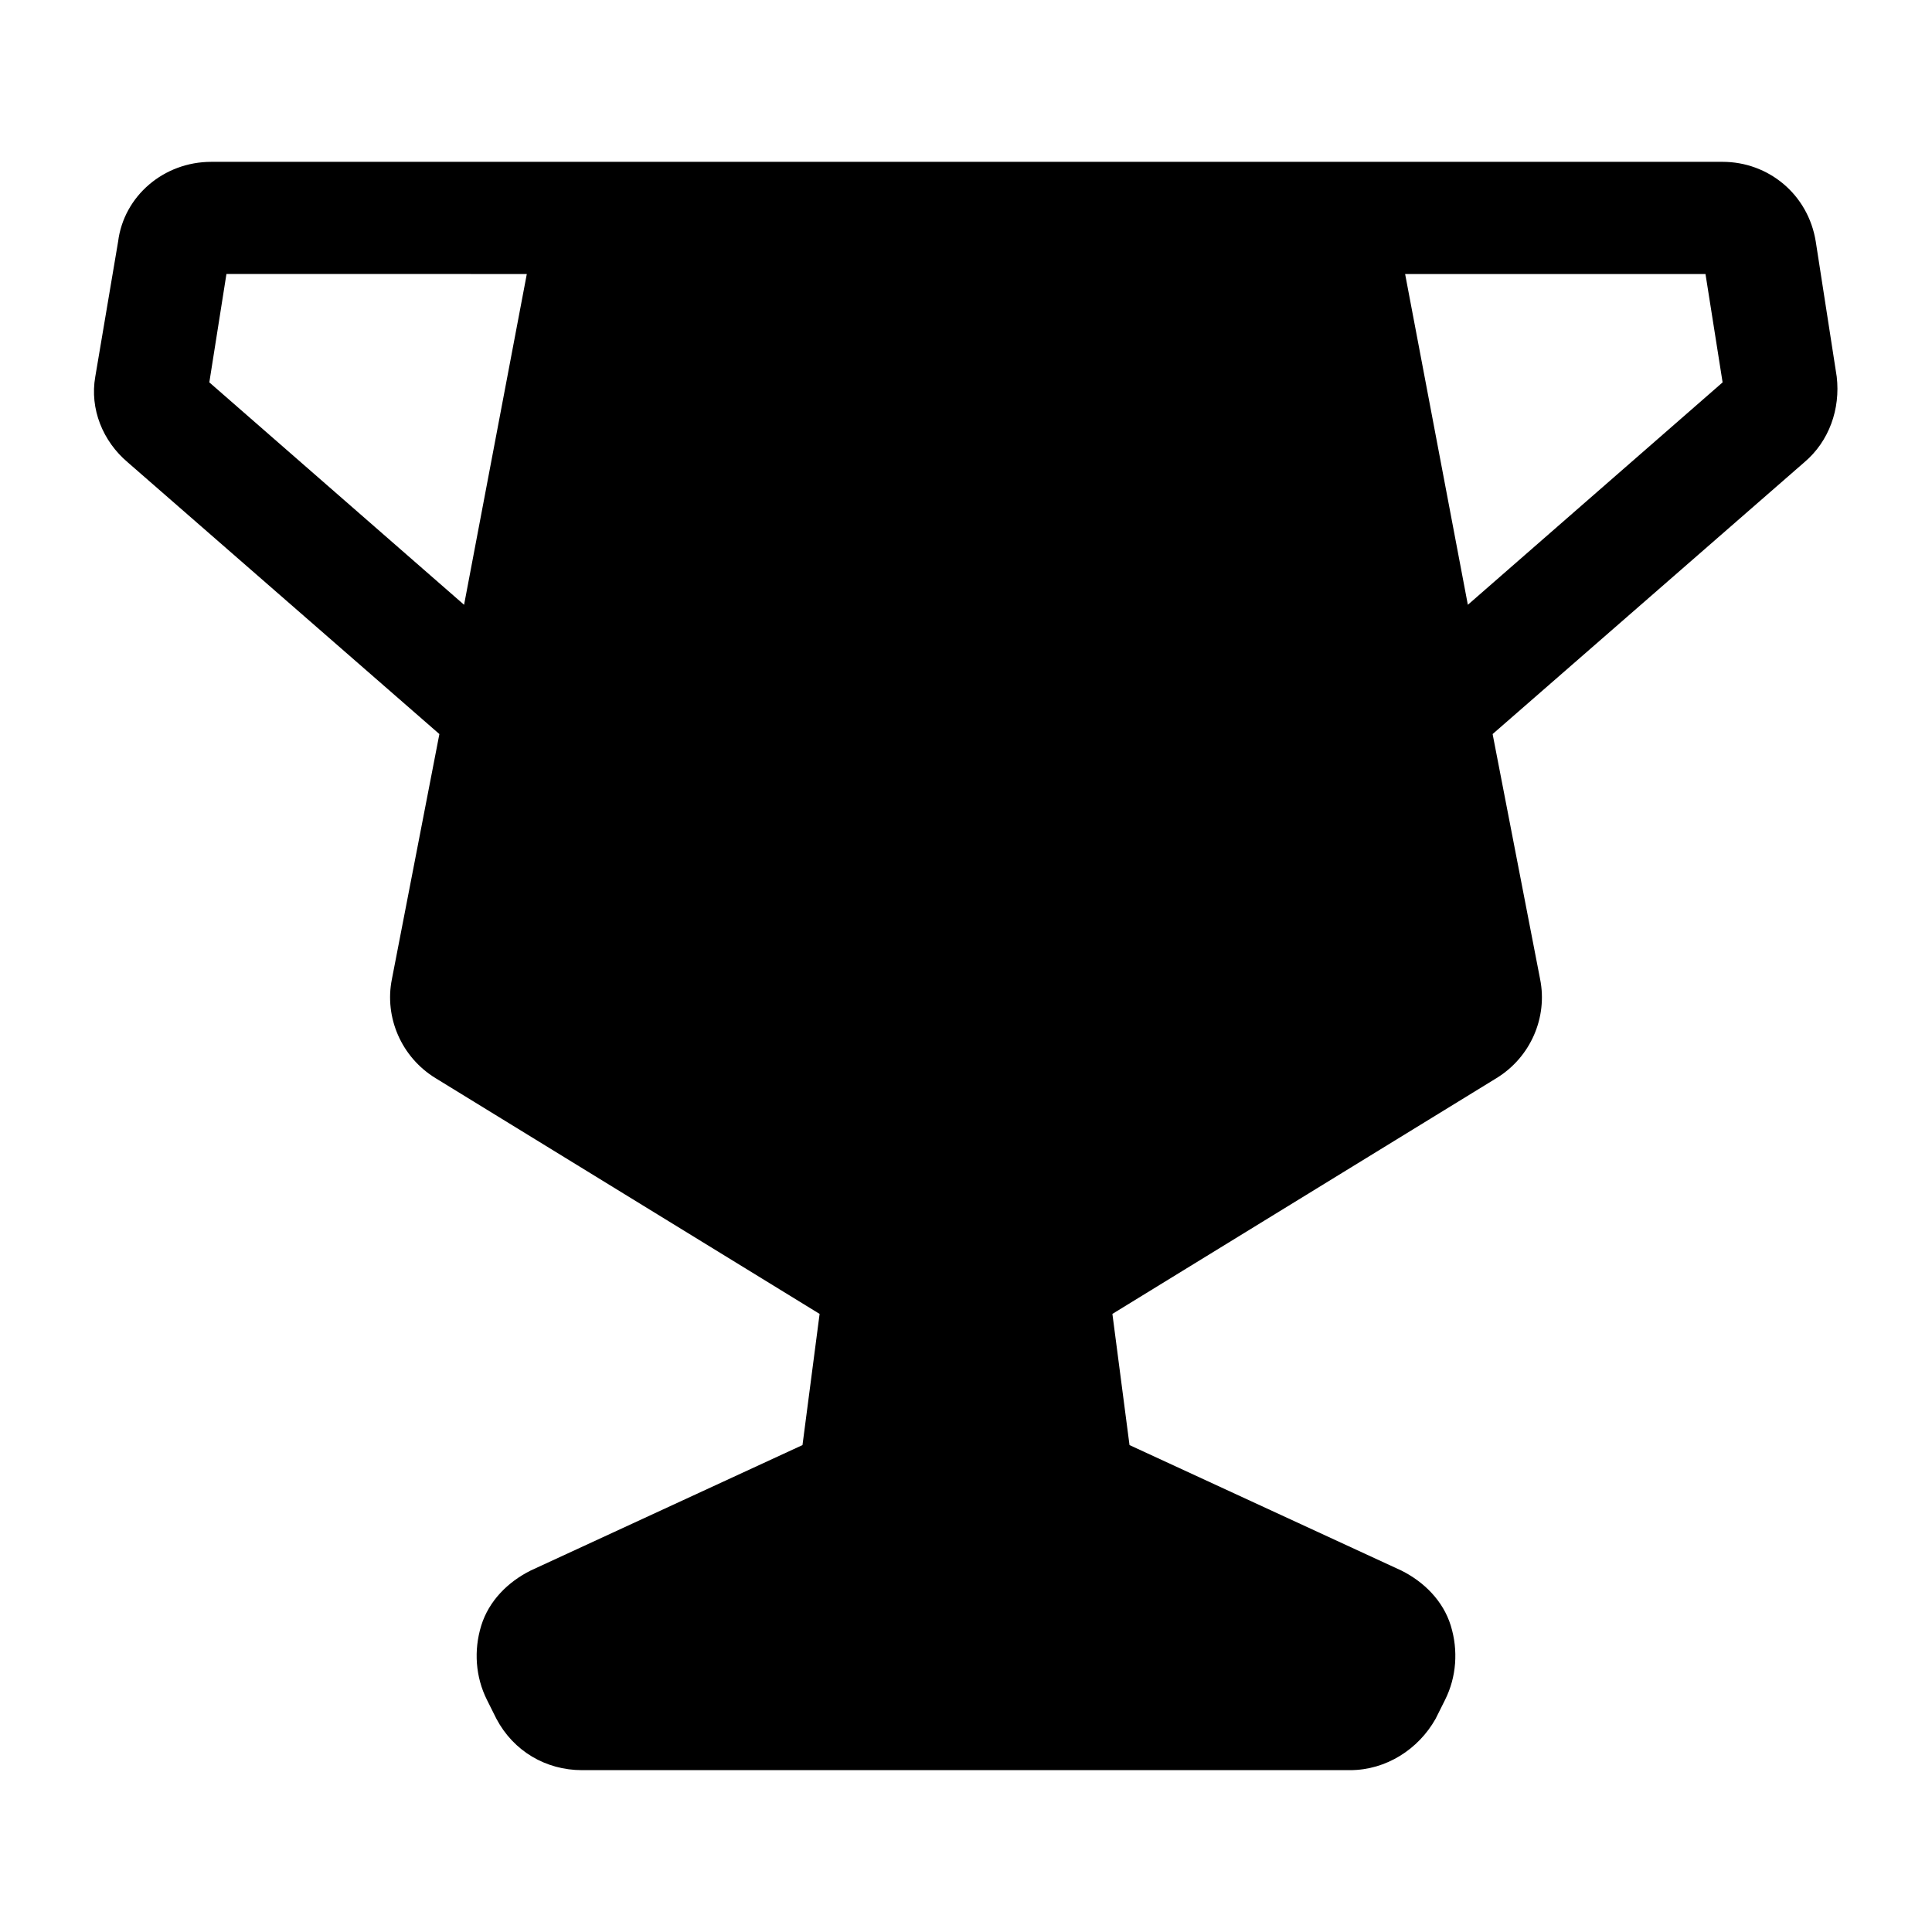 <?xml version="1.0" encoding="UTF-8"?>
<!-- The Best Svg Icon site in the world: iconSvg.co, Visit us! https://iconsvg.co -->
<svg fill="#000000" width="800px" height="800px" version="1.1" viewBox="144 144 512 512" xmlns="http://www.w3.org/2000/svg">
 <path d="m625.2 208.05c-2.016-12.594-12.594-21.16-24.688-21.16h-400.53c-12.594 0-23.176 9.07-24.688 21.16l-6.043 35.77c-1.512 8.566 2.016 17.129 8.566 22.672l82.625 72.043-12.594 64.992c-2.016 10.078 2.519 20.656 11.586 26.199l101.77 62.473-4.535 34.762-72.043 33.25c-6.047 3.023-11.082 8.062-13.098 14.609-2.016 6.551-1.512 13.602 1.512 19.648l2.519 5.039c4.535 8.566 13.098 13.602 22.672 13.602h203.54c9.574 0 18.137-5.543 22.672-13.602l2.519-5.039c3.023-6.047 3.527-13.098 1.512-19.648-2.016-6.551-7.055-11.586-13.098-14.609l-72.043-33.25-4.535-34.762 101.77-62.473c9.07-5.543 13.602-16.121 11.586-26.199l-12.594-64.992 82.625-72.043c6.551-5.543 9.574-14.105 8.566-22.672zm-341.59 8.566-16.625 87.66-67.512-58.945 4.535-28.719zm232.76 0h79.602l4.535 28.719-67.512 58.941z"/>
</svg>